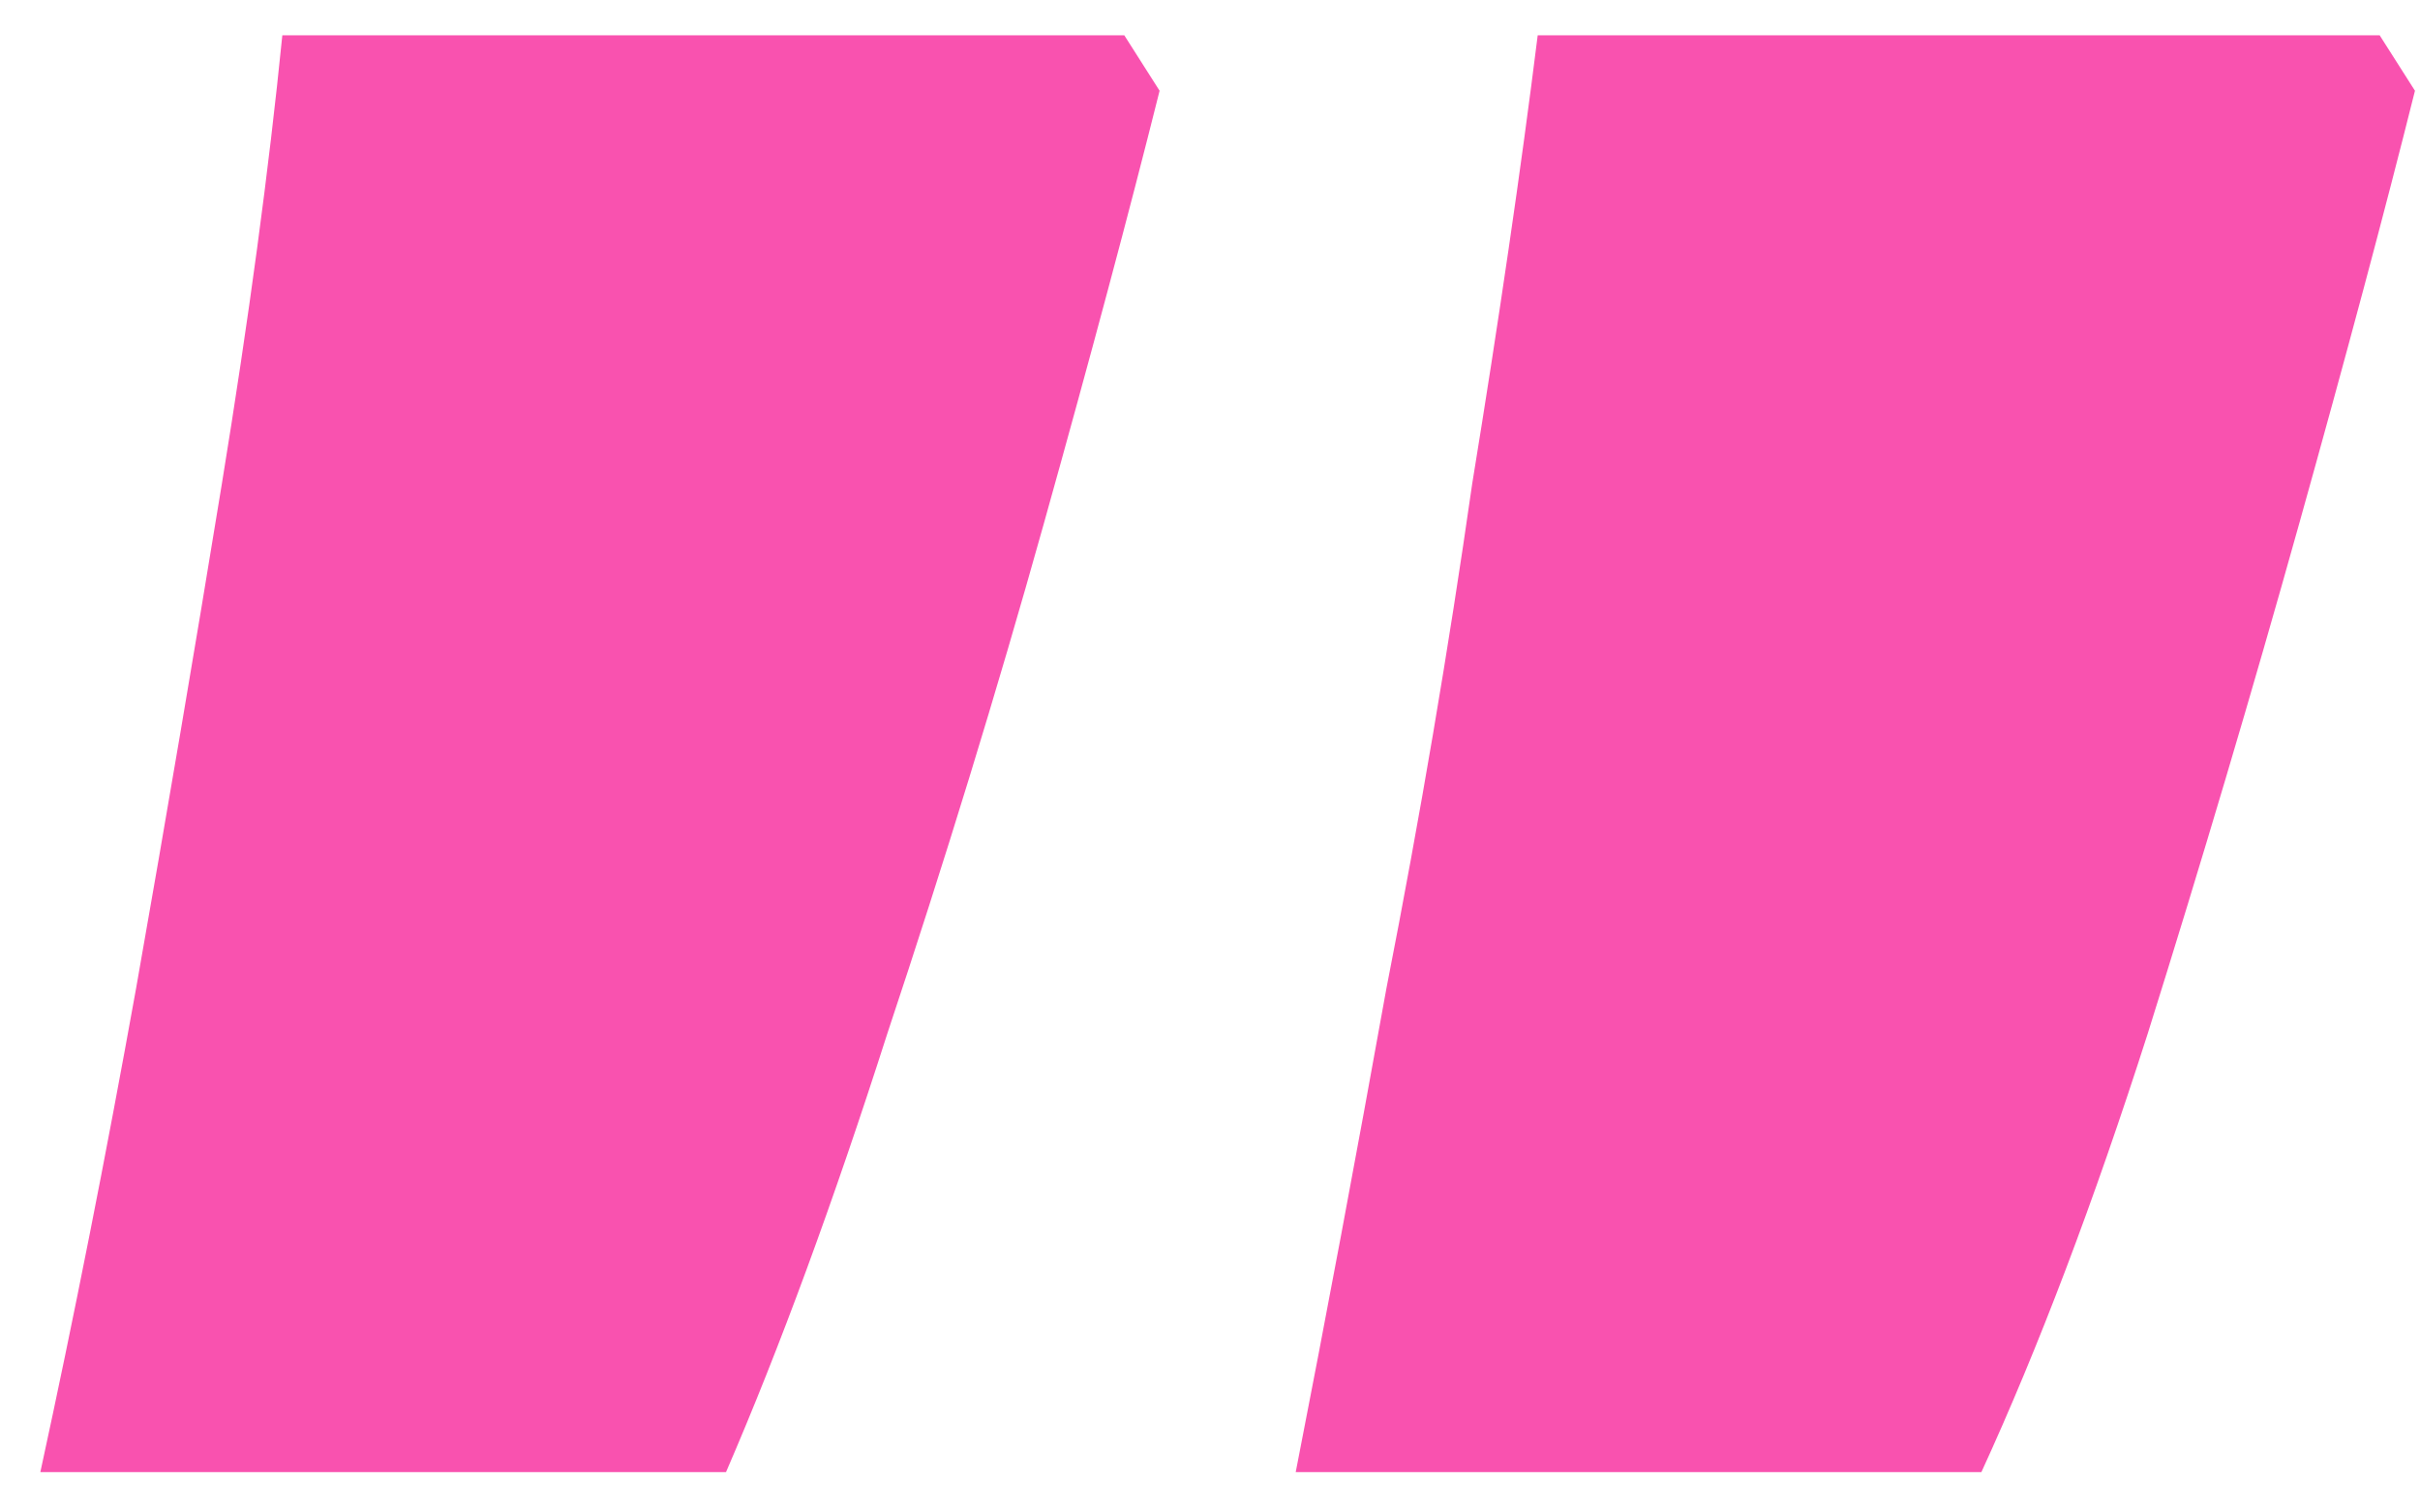 <svg width="48" height="30" viewBox="0 0 48 30" fill="none" xmlns="http://www.w3.org/2000/svg">
<path d="M47.2 0.7L47.9 1.8C47.3 4.2 46.533 7.067 45.6 10.4C44.667 13.733 43.667 17.1 42.6 20.5C41.533 23.833 40.433 26.733 39.3 29.2H25.7C26.3 26.133 26.9 22.933 27.5 19.6C28.167 16.2 28.733 12.867 29.2 9.6C29.733 6.333 30.167 3.367 30.5 0.7H47.2ZM22.3 0.7L23 1.8C22.4 4.2 21.633 7.067 20.7 10.4C19.767 13.733 18.733 17.1 17.6 20.5C16.533 23.833 15.467 26.733 14.4 29.2H0.8C1.467 26.133 2.1 22.933 2.7 19.6C3.3 16.2 3.867 12.867 4.4 9.6C4.933 6.333 5.333 3.367 5.6 0.7H22.3Z" fill="#F952AF"/>
</svg>
